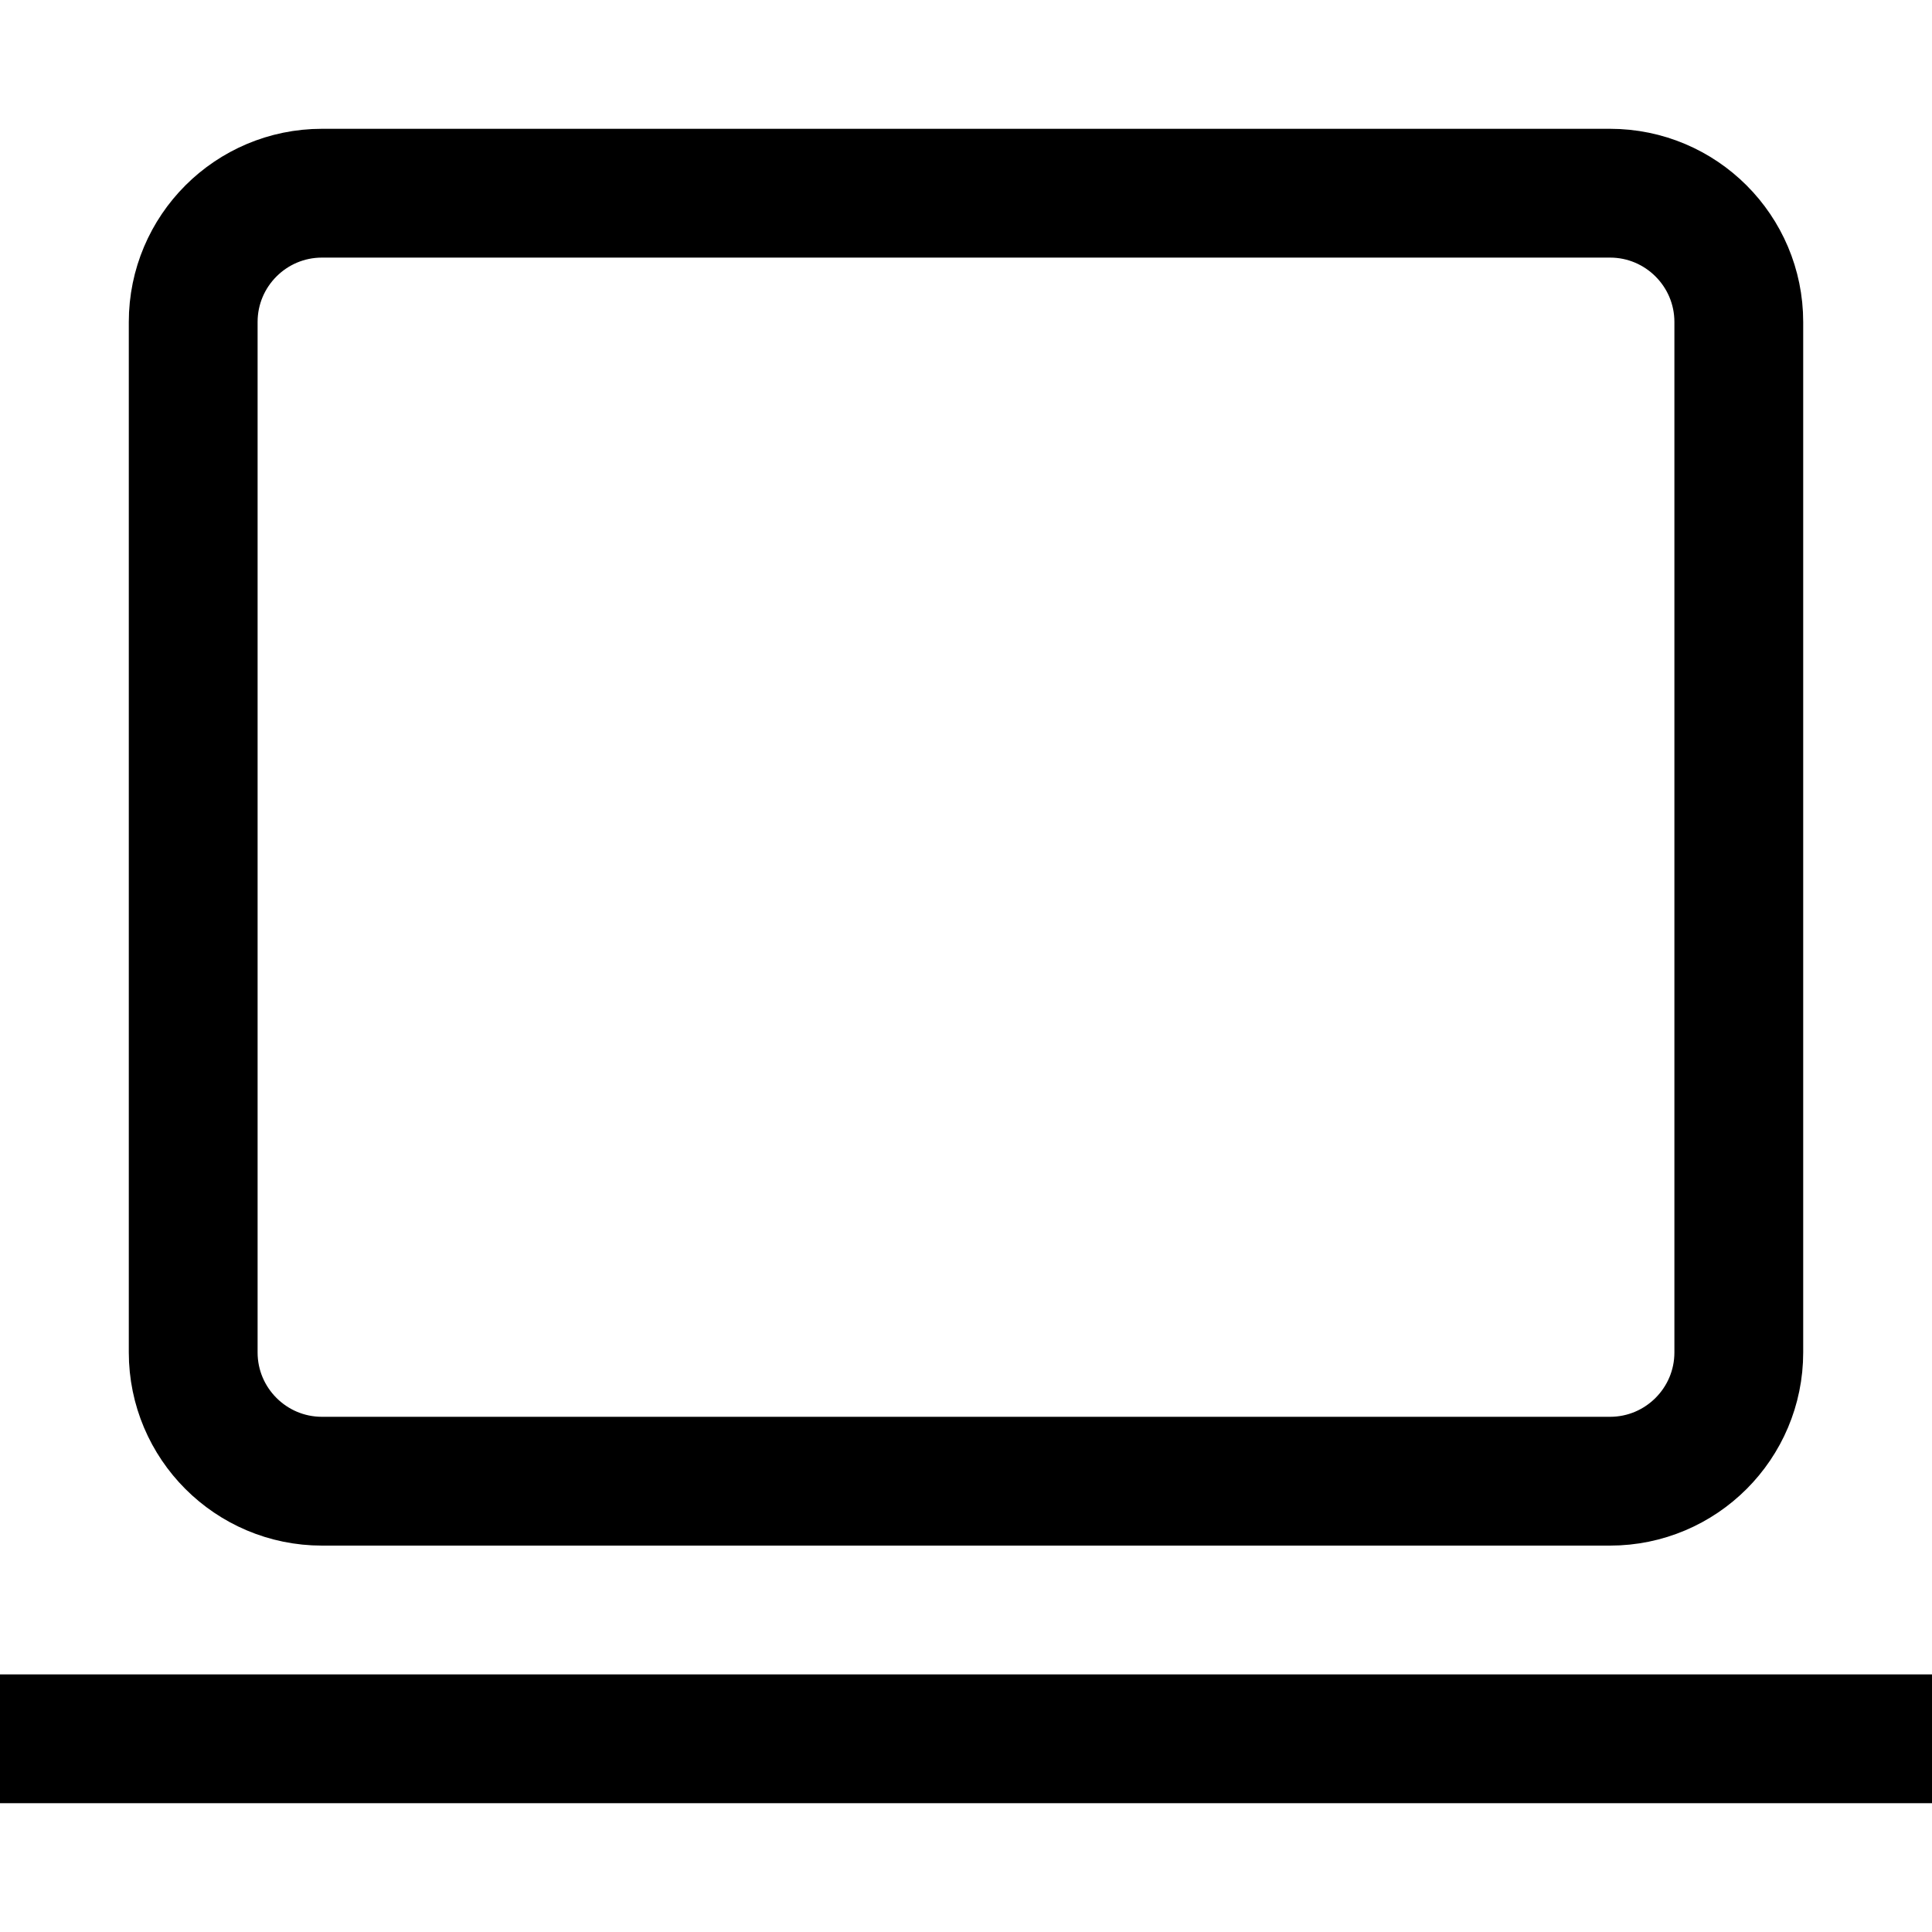 <?xml version="1.0" encoding="utf-8"?>
<svg width="800px" height="800px" viewBox="0 0 15 15" fill="none" xmlns="http://www.w3.org/2000/svg">
<path d="M0 13.5H15M1.5 2.5L1.5 10.5C1.5 11.052 1.948 11.5 2.5 11.5H12.5C13.052 11.5 13.5 11.052 13.5 10.5V2.5C13.5 1.948 13.052 1.5 12.5 1.5L2.5 1.5C1.948 1.5 1.5 1.948 1.5 2.5Z" stroke="#000000"/>
</svg>